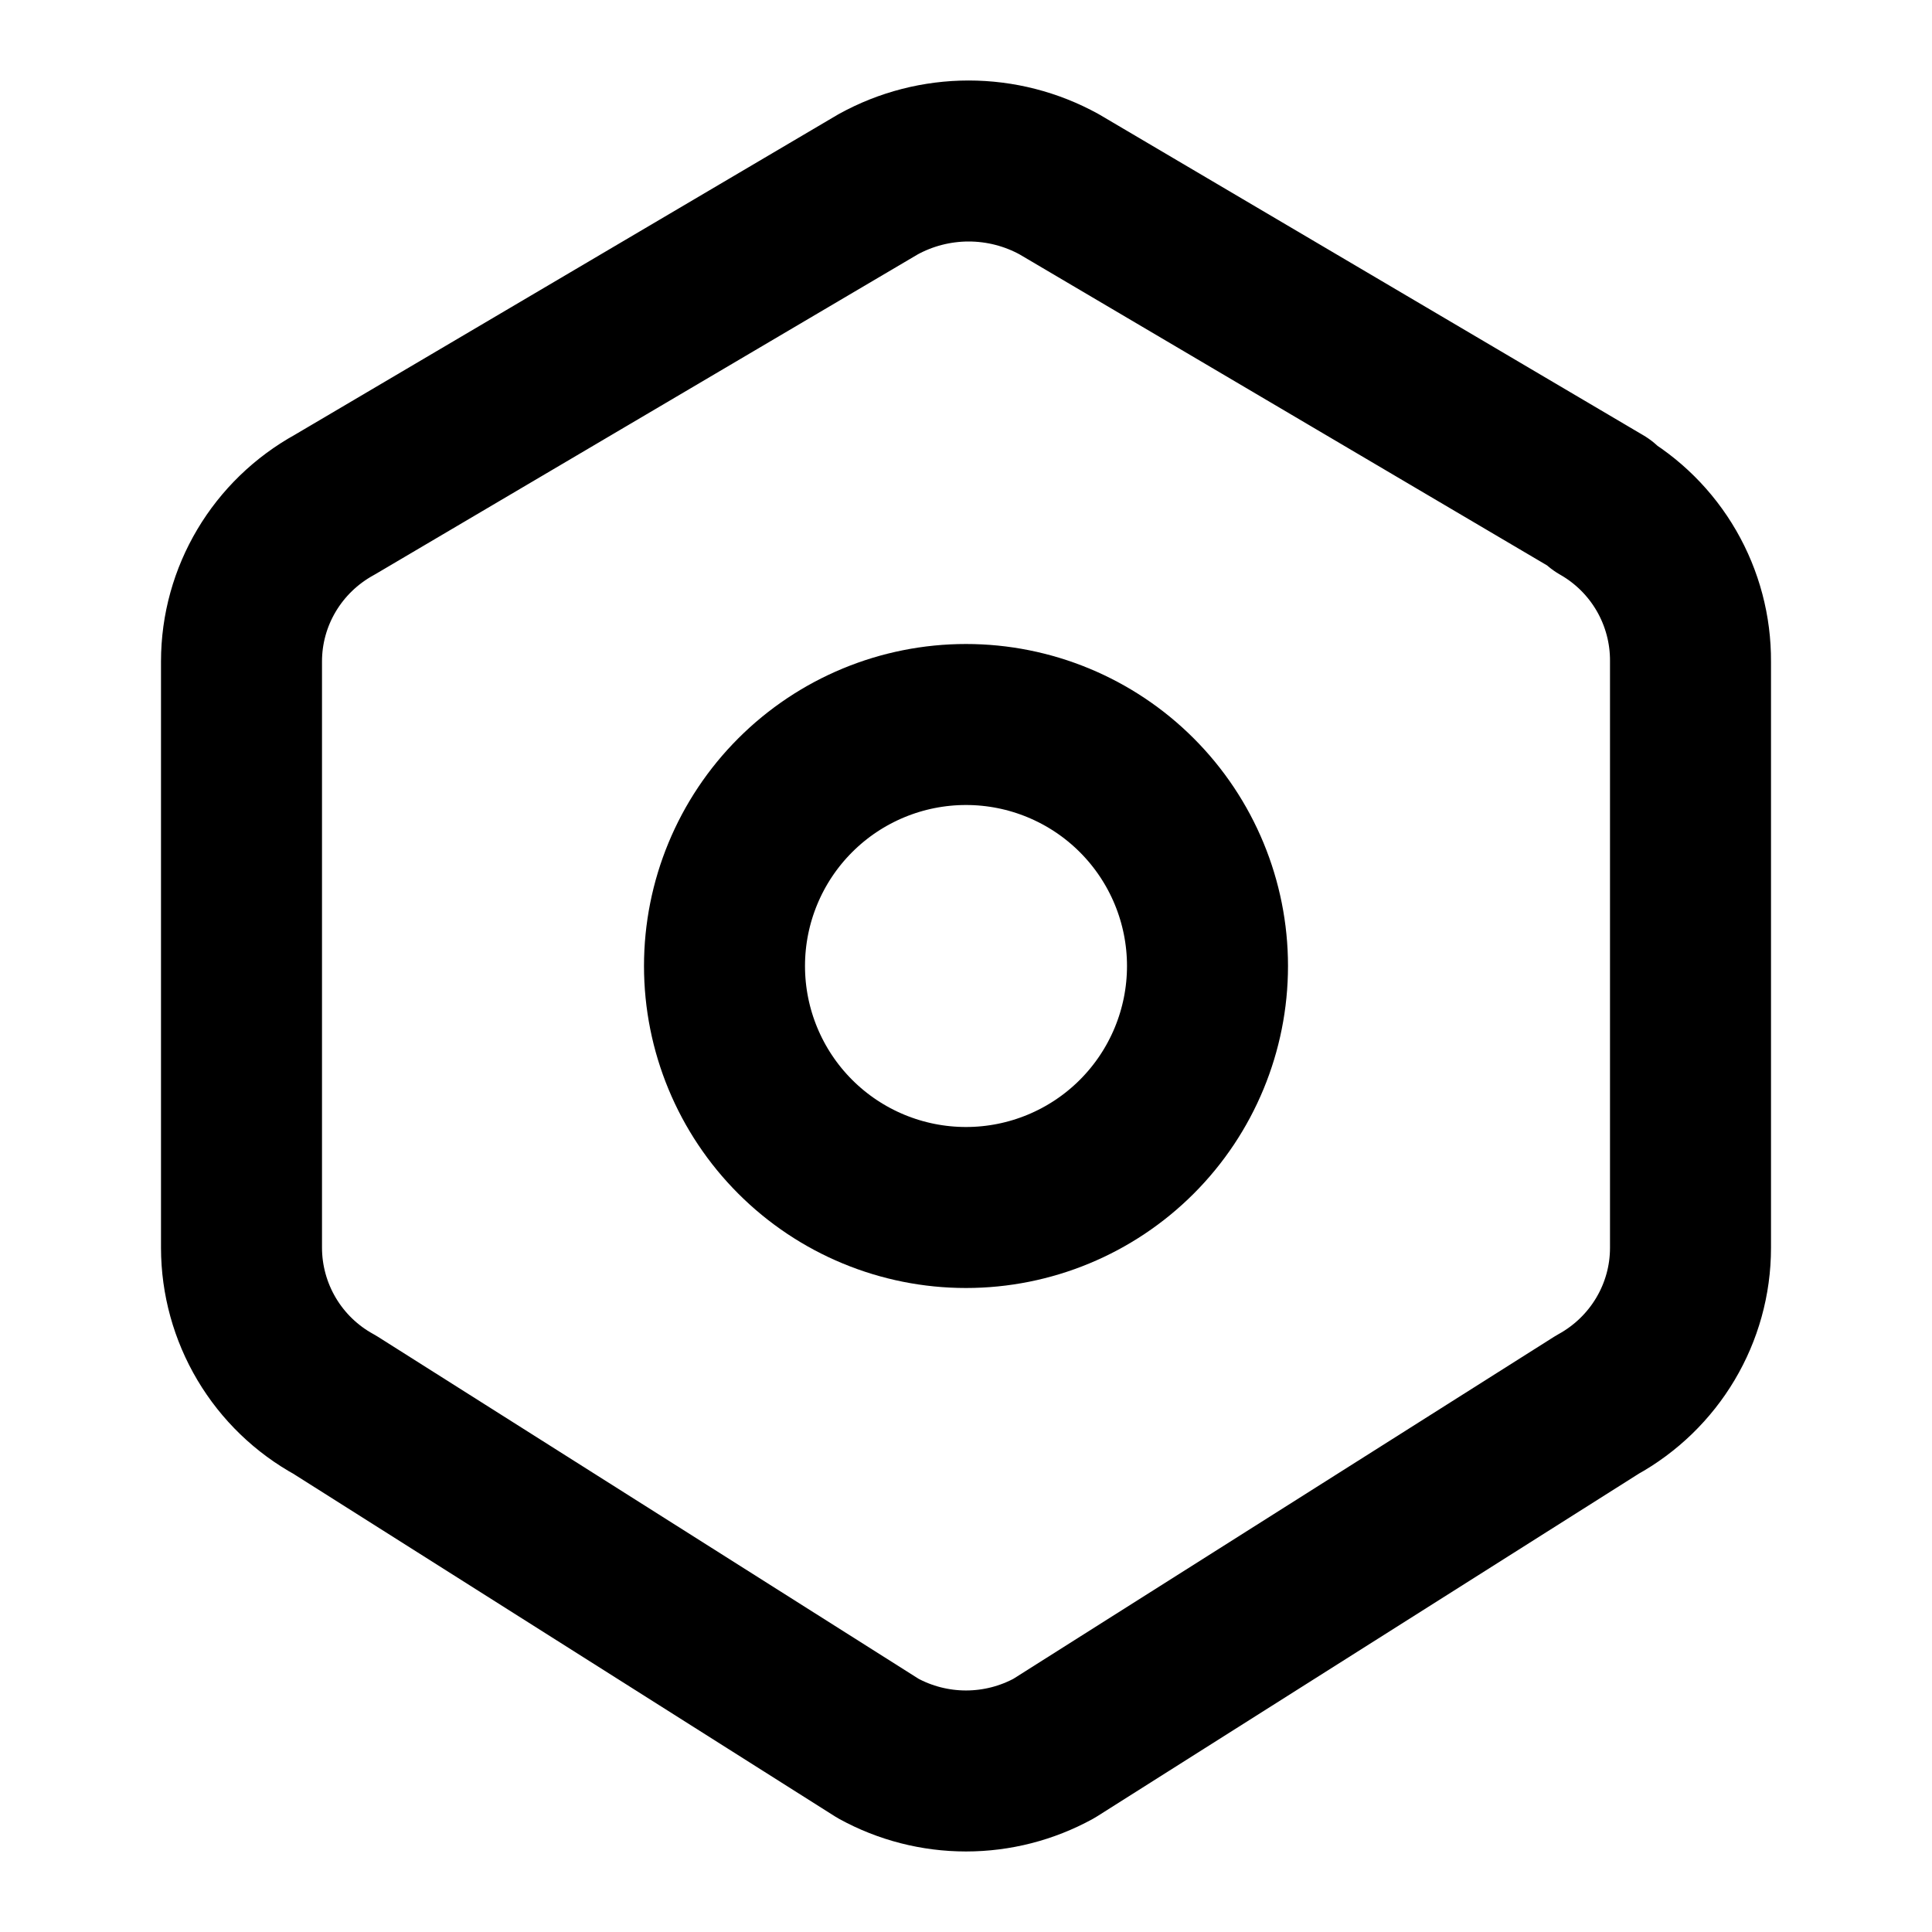 <?xml version="1.0" encoding="UTF-8"?>
<svg xmlns="http://www.w3.org/2000/svg" width="240" height="240" viewBox="0 0 240 240" fill="none">
  <path d="M198.75 62.696C202.187 64.65 205.041 67.486 207.018 70.909C208.995 74.333 210.025 78.222 210 82.176V155.016C210 163.106 205.57 170.566 198.42 174.496L130.92 217.196C127.574 219.033 123.818 219.996 120 219.996C116.182 219.996 112.426 219.033 109.08 217.196L41.58 174.496C38.082 172.584 35.161 169.768 33.124 166.341C31.087 162.914 30.008 159.003 30 155.016V82.166C30 74.076 34.43 66.626 41.58 62.696L109.08 22.896C112.525 20.996 116.396 20 120.33 20C124.264 20 128.135 20.996 131.58 22.896L199.08 62.696H198.75Z" stroke="black" stroke-width="20" stroke-linecap="round" stroke-linejoin="round"></path>
  <path d="M90 120C90 127.956 93.161 135.587 98.787 141.213C104.413 146.839 112.044 150 120 150C127.956 150 135.587 146.839 141.213 141.213C146.839 135.587 150 127.956 150 120C150 112.044 146.839 104.413 141.213 98.787C135.587 93.161 127.956 90 120 90C112.044 90 104.413 93.161 98.787 98.787C93.161 104.413 90 112.044 90 120Z" stroke="black" stroke-width="20" stroke-linecap="round" stroke-linejoin="round"></path>
</svg>
